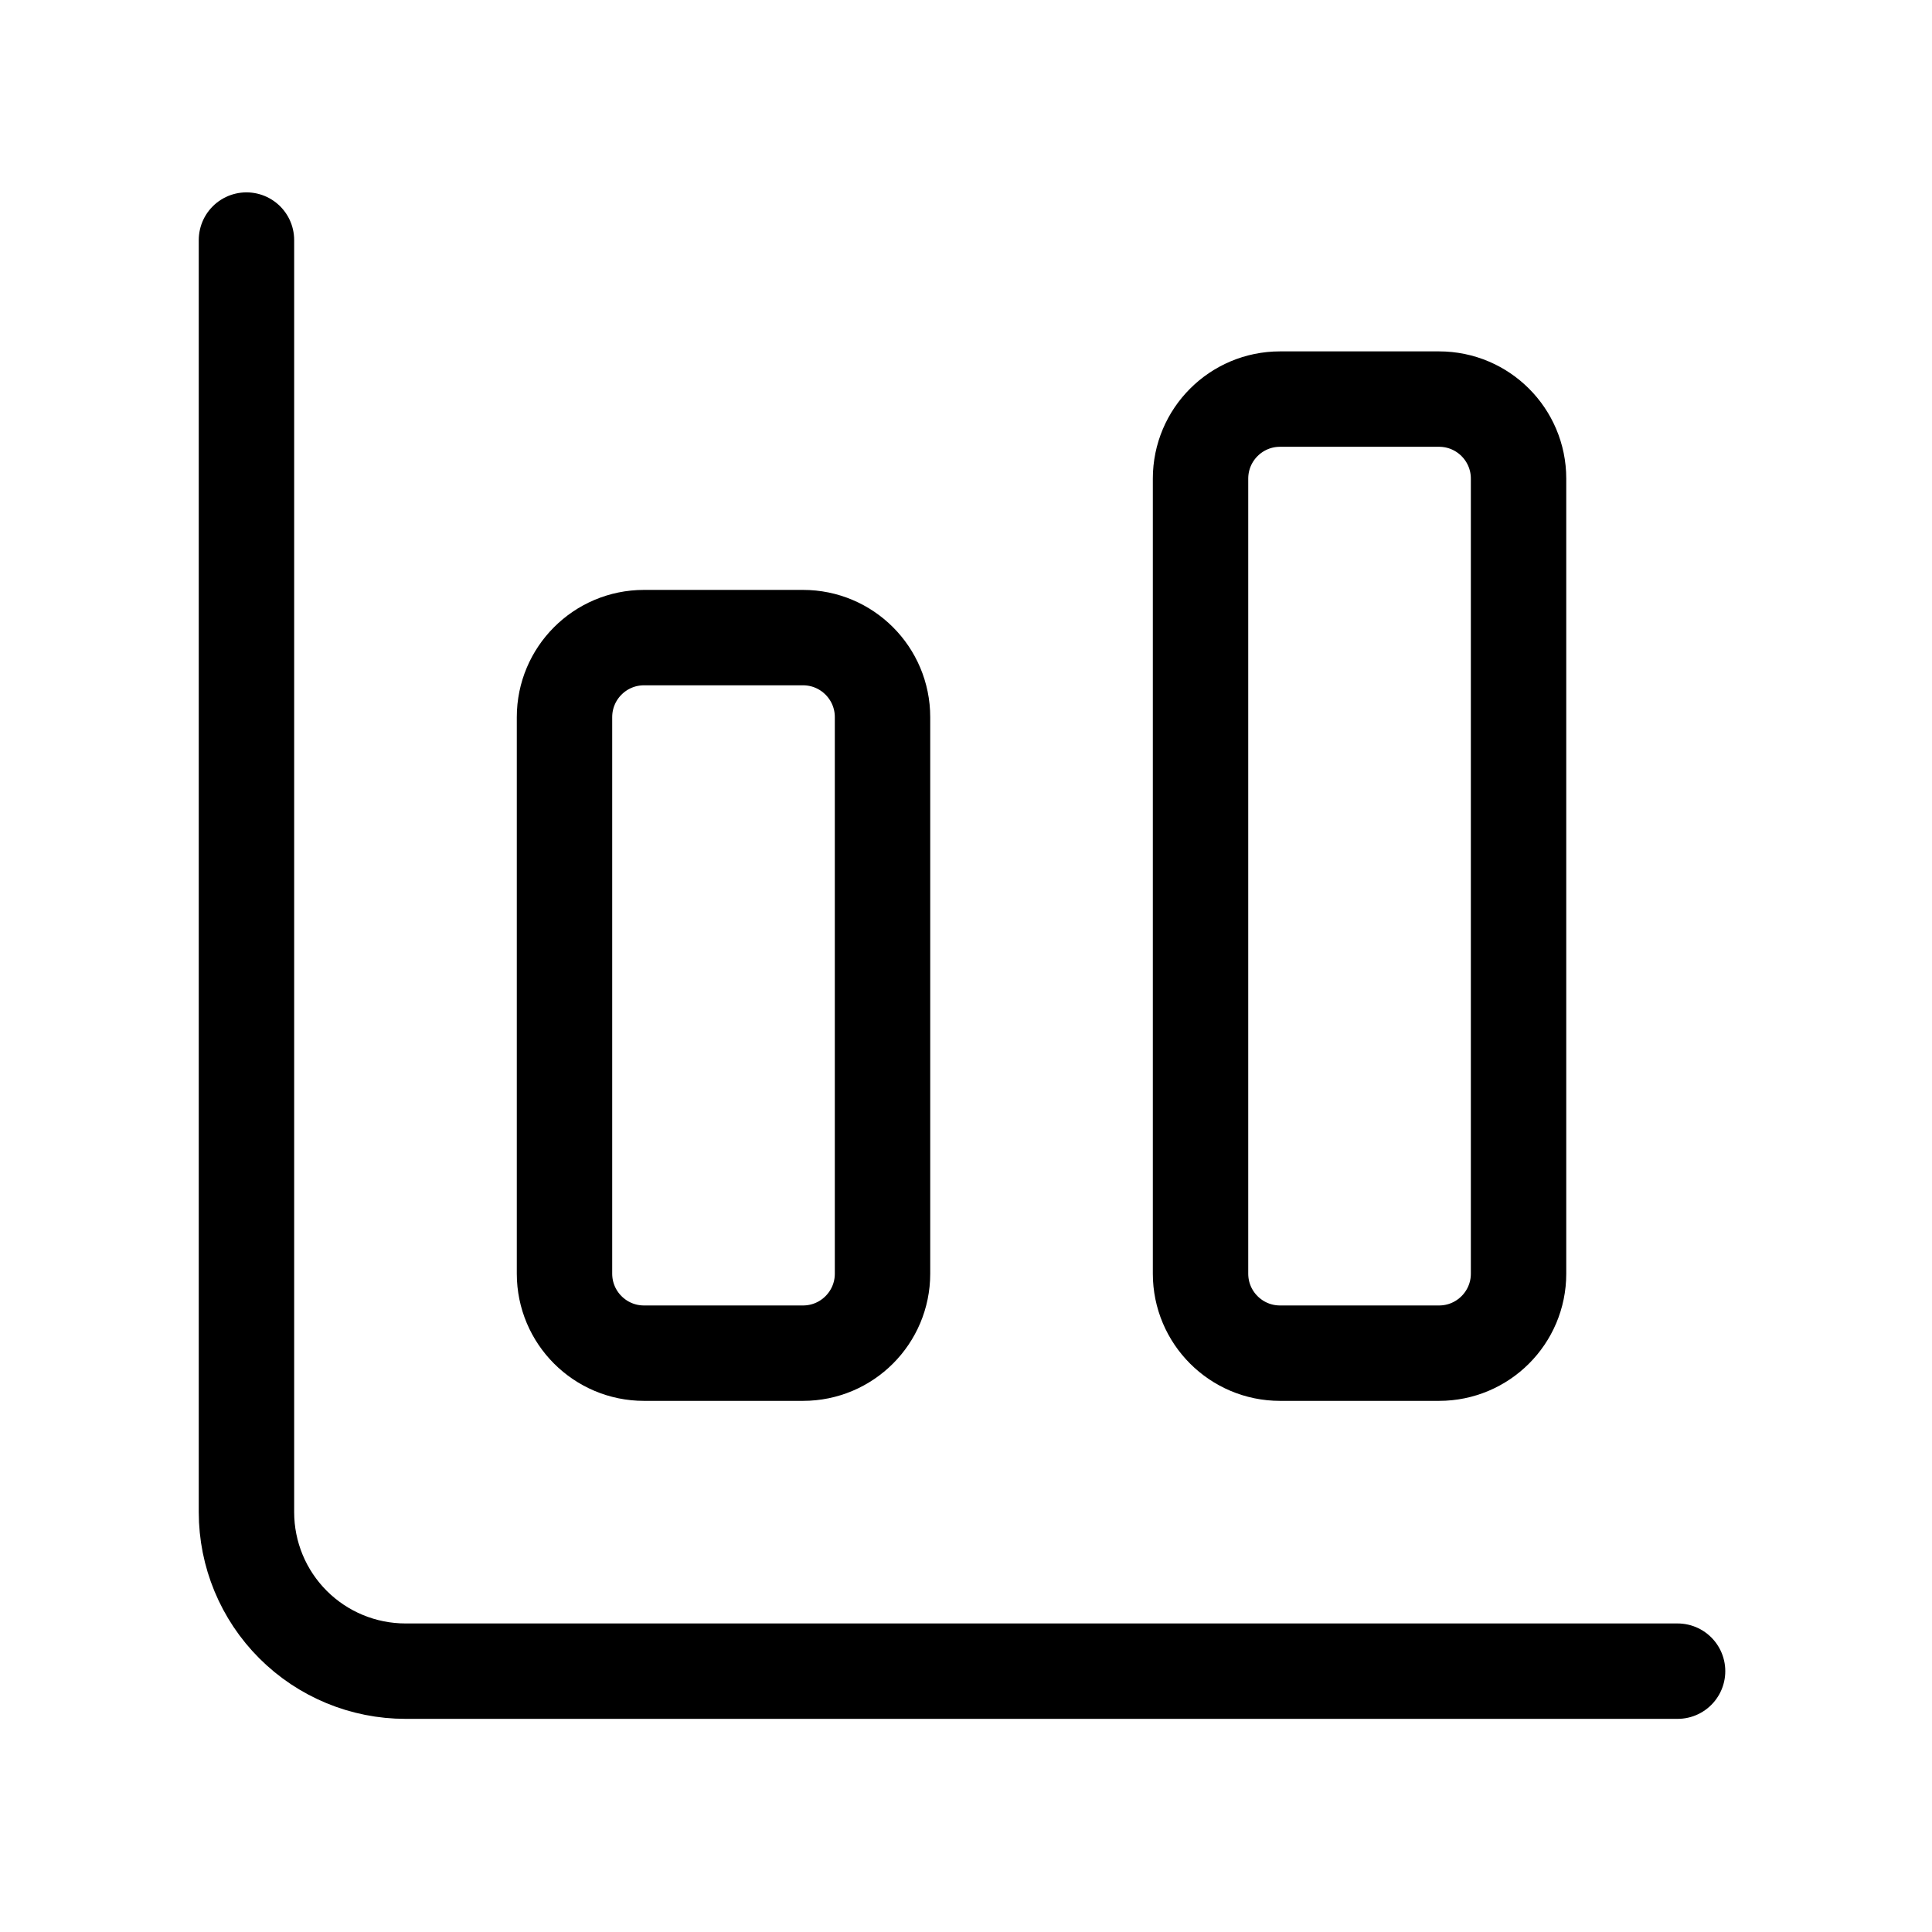 <svg width="81" height="81" viewBox="0 0 81 81" fill="none" xmlns="http://www.w3.org/2000/svg">
<path d="M10.333 10.065V63.398C10.333 65.166 11.035 66.862 12.286 68.112C13.536 69.362 15.232 70.064 17 70.064H70.333" stroke="black" stroke-width="4" stroke-linecap="round" stroke-linejoin="round"/>
<path d="M60.333 16.732H53.666C51.825 16.732 50.333 18.225 50.333 20.066V53.399C50.333 55.24 51.825 56.732 53.666 56.732H60.333C62.174 56.732 63.666 55.24 63.666 53.399V20.066C63.666 18.225 62.174 16.732 60.333 16.732Z" stroke="black" stroke-width="4" stroke-linecap="round" stroke-linejoin="round"/>
<path d="M33.667 26.732H27C25.159 26.732 23.667 28.225 23.667 30.066V53.399C23.667 55.24 25.159 56.732 27 56.732H33.667C35.508 56.732 37 55.24 37 53.399V30.066C37 28.225 35.508 26.732 33.667 26.732Z" stroke="black" stroke-width="4" stroke-linecap="round" stroke-linejoin="round"/>
</svg>
